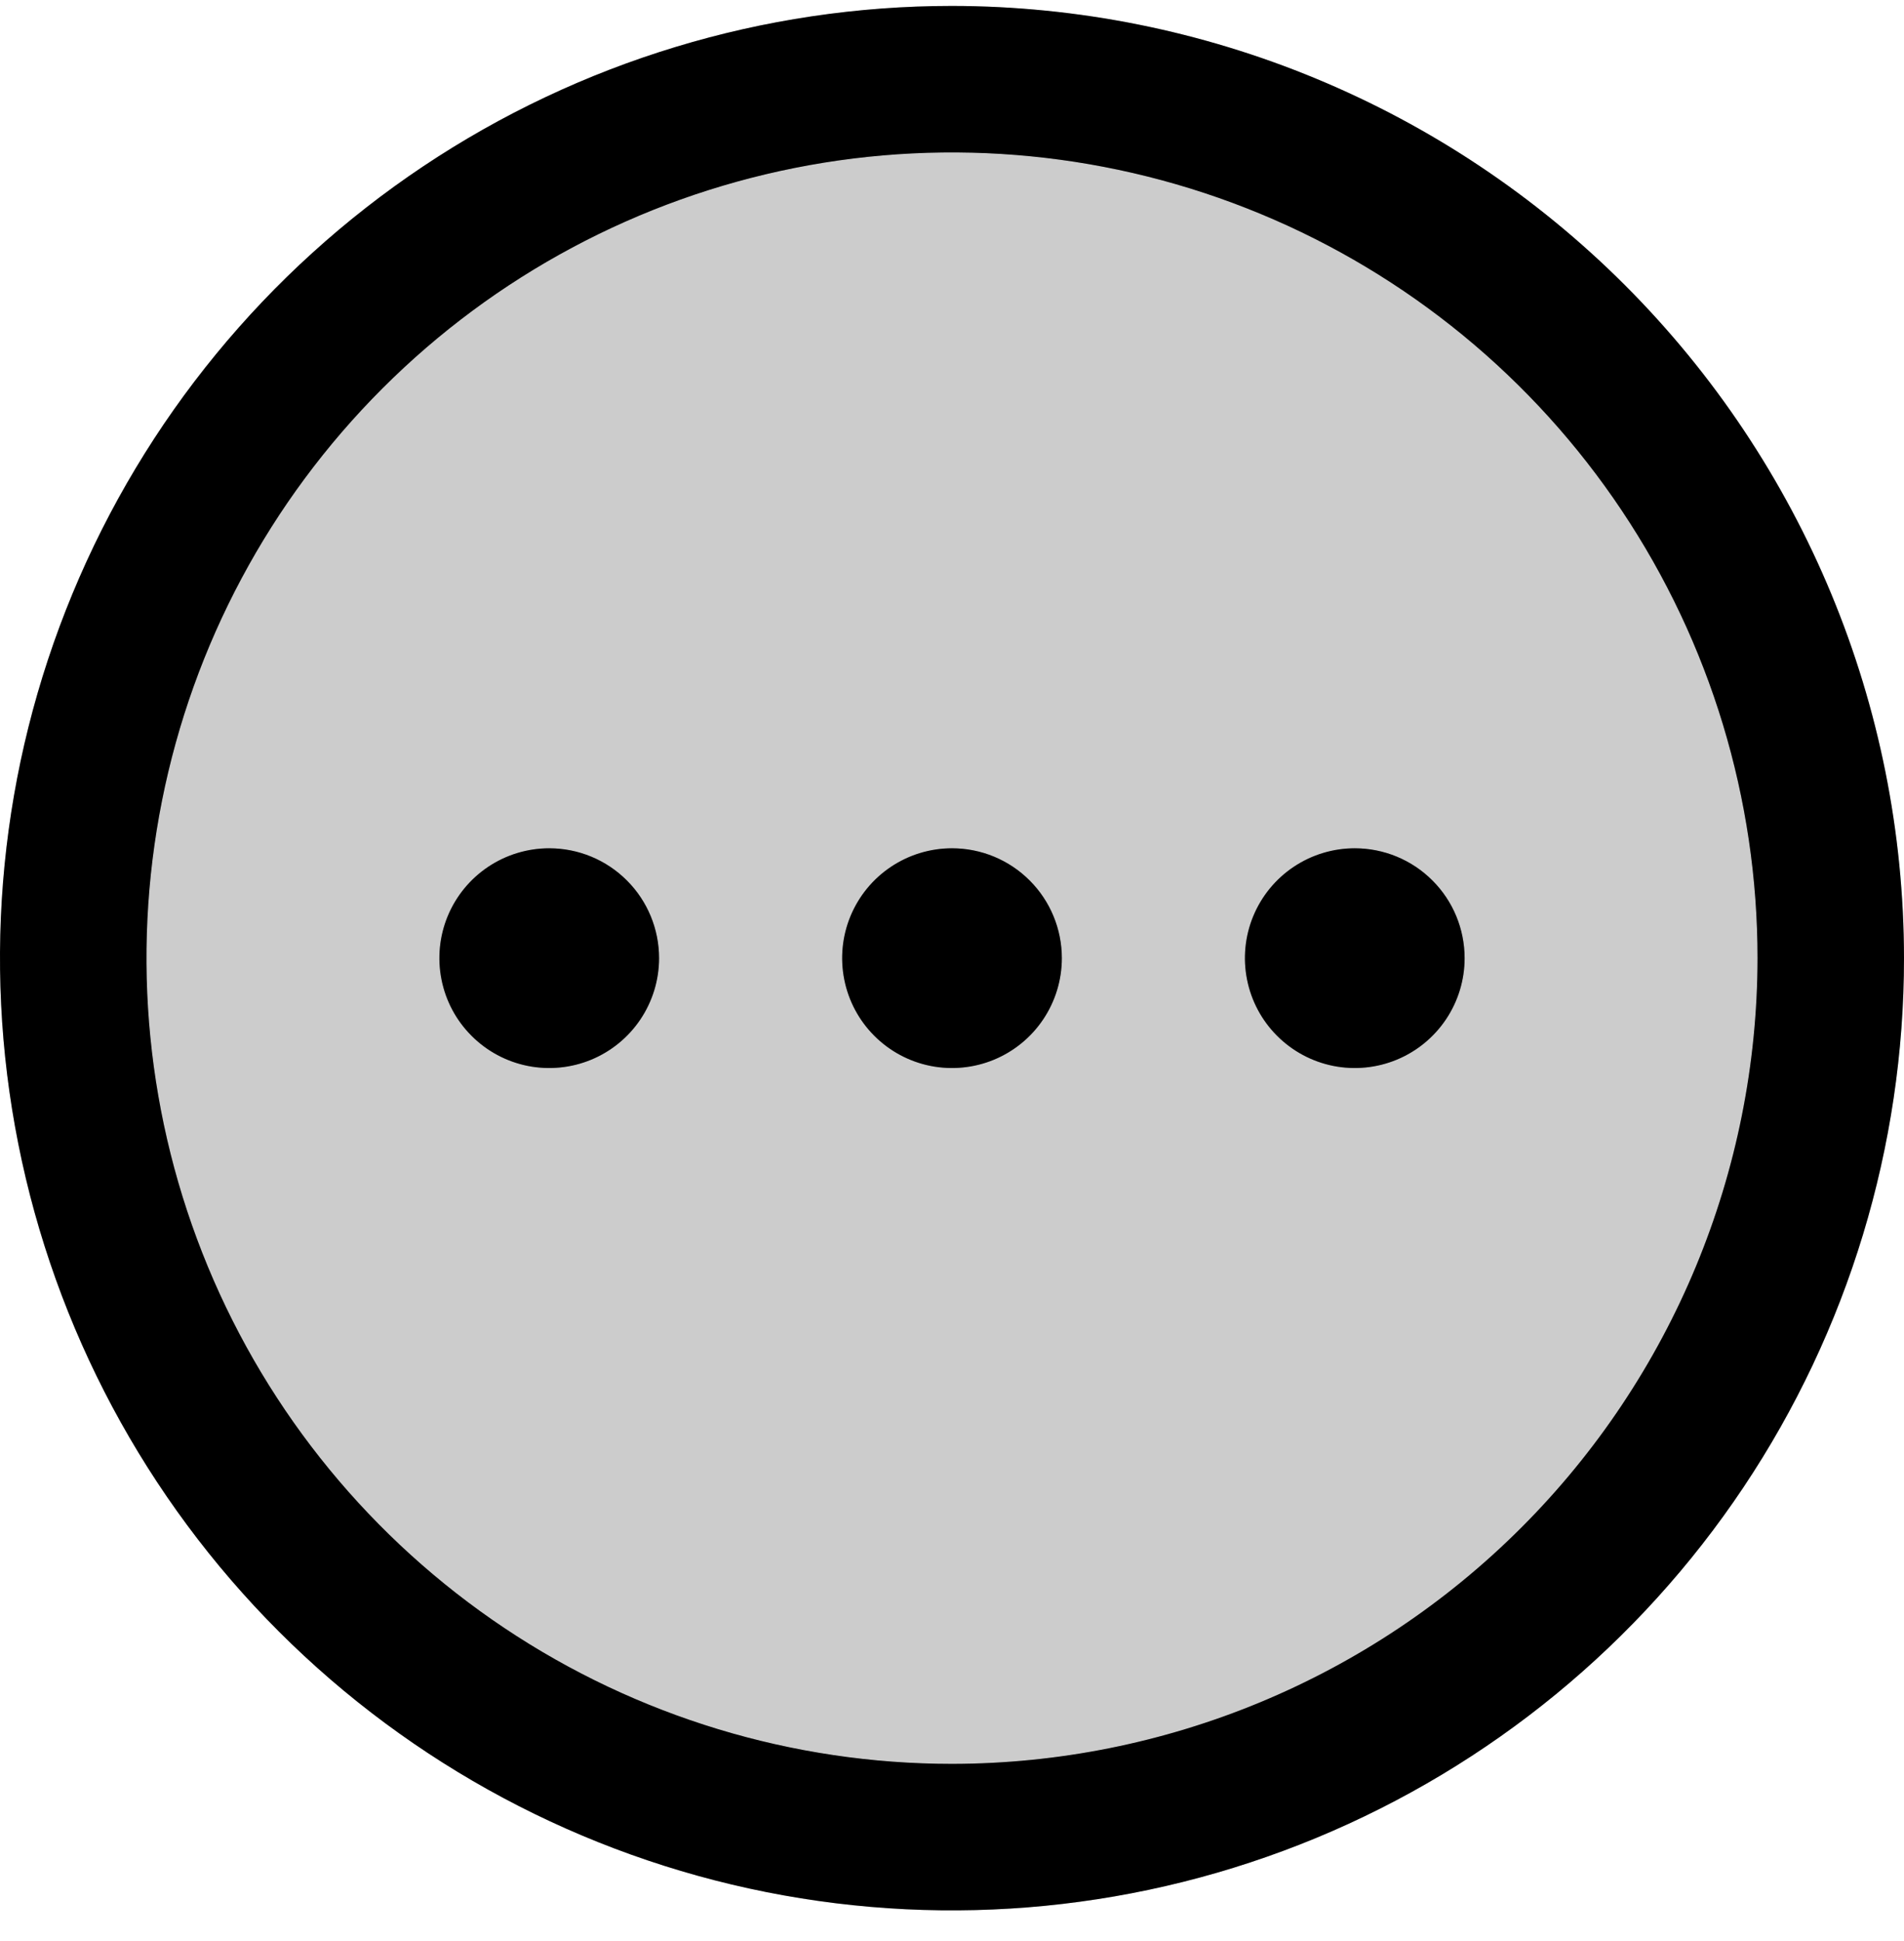 <svg xmlns="http://www.w3.org/2000/svg" width="52" height="53" viewBox="0 0 52 53" fill="none"><g opacity="0.2"><path d="M50 26.162C50 30.909 48.592 35.549 45.955 39.496C43.318 43.443 39.57 46.519 35.184 48.335C30.799 50.152 25.973 50.627 21.318 49.701C16.662 48.775 12.386 46.489 9.029 43.133C5.673 39.776 3.387 35.5 2.461 30.844C1.535 26.189 2.01 21.363 3.827 16.978C5.643 12.592 8.72 8.844 12.666 6.207C16.613 3.57 21.253 2.162 26 2.162C32.365 2.162 38.47 4.691 42.971 9.192C47.471 13.692 50 19.797 50 26.162Z" fill="black"></path><path d="M50 26.162C50 30.909 48.592 35.549 45.955 39.496C43.318 43.443 39.57 46.519 35.184 48.335C30.799 50.152 25.973 50.627 21.318 49.701C16.662 48.775 12.386 46.489 9.029 43.133C5.673 39.776 3.387 35.5 2.461 30.844C1.535 26.189 2.01 21.363 3.827 16.978C5.643 12.592 8.72 8.844 12.666 6.207C16.613 3.57 21.253 2.162 26 2.162C32.365 2.162 38.47 4.691 42.971 9.192C47.471 13.692 50 19.797 50 26.162Z" fill="black" fill-opacity="0.2"></path></g><path d="M26 0.162C20.858 0.162 15.831 1.687 11.555 4.544C7.28 7.401 3.947 11.461 1.979 16.212C0.011 20.963 -0.504 26.191 0.5 31.235C1.503 36.278 3.979 40.911 7.615 44.547C11.251 48.183 15.884 50.659 20.928 51.663C25.971 52.666 31.199 52.151 35.95 50.183C40.701 48.215 44.761 44.883 47.618 40.607C50.475 36.331 52 31.304 52 26.162C51.993 19.269 49.251 12.66 44.377 7.785C39.502 2.911 32.893 0.169 26 0.162ZM26 48.162C21.649 48.162 17.395 46.872 13.777 44.454C10.16 42.037 7.34 38.601 5.675 34.581C4.01 30.561 3.574 26.138 4.423 21.87C5.272 17.602 7.367 13.682 10.444 10.606C13.52 7.529 17.44 5.434 21.708 4.585C25.976 3.736 30.399 4.172 34.419 5.837C38.439 7.502 41.875 10.322 44.292 13.94C46.71 17.557 48 21.811 48 26.162C47.993 31.995 45.673 37.587 41.549 41.711C37.425 45.836 31.833 48.156 26 48.162ZM40 26.162C40 26.756 39.824 27.335 39.494 27.829C39.165 28.322 38.696 28.707 38.148 28.934C37.6 29.161 36.997 29.22 36.415 29.105C35.833 28.989 35.298 28.703 34.879 28.283C34.459 27.864 34.173 27.329 34.058 26.747C33.942 26.165 34.001 25.562 34.228 25.014C34.455 24.466 34.84 23.997 35.333 23.668C35.827 23.338 36.407 23.162 37 23.162C37.796 23.162 38.559 23.478 39.121 24.041C39.684 24.603 40 25.366 40 26.162ZM29 26.162C29 26.756 28.824 27.335 28.494 27.829C28.165 28.322 27.696 28.707 27.148 28.934C26.6 29.161 25.997 29.22 25.415 29.105C24.833 28.989 24.298 28.703 23.879 28.283C23.459 27.864 23.173 27.329 23.058 26.747C22.942 26.165 23.001 25.562 23.228 25.014C23.455 24.466 23.84 23.997 24.333 23.668C24.827 23.338 25.407 23.162 26 23.162C26.796 23.162 27.559 23.478 28.121 24.041C28.684 24.603 29 25.366 29 26.162ZM18 26.162C18 26.756 17.824 27.335 17.494 27.829C17.165 28.322 16.696 28.707 16.148 28.934C15.6 29.161 14.997 29.22 14.415 29.105C13.833 28.989 13.298 28.703 12.879 28.283C12.459 27.864 12.173 27.329 12.058 26.747C11.942 26.165 12.001 25.562 12.228 25.014C12.455 24.466 12.84 23.997 13.333 23.668C13.827 23.338 14.407 23.162 15 23.162C15.796 23.162 16.559 23.478 17.121 24.041C17.684 24.603 18 25.366 18 26.162Z" fill="black"></path><path d="M26 0.162C20.858 0.162 15.831 1.687 11.555 4.544C7.28 7.401 3.947 11.461 1.979 16.212C0.011 20.963 -0.504 26.191 0.5 31.235C1.503 36.278 3.979 40.911 7.615 44.547C11.251 48.183 15.884 50.659 20.928 51.663C25.971 52.666 31.199 52.151 35.95 50.183C40.701 48.215 44.761 44.883 47.618 40.607C50.475 36.331 52 31.304 52 26.162C51.993 19.269 49.251 12.66 44.377 7.785C39.502 2.911 32.893 0.169 26 0.162ZM26 48.162C21.649 48.162 17.395 46.872 13.777 44.454C10.16 42.037 7.34 38.601 5.675 34.581C4.01 30.561 3.574 26.138 4.423 21.87C5.272 17.602 7.367 13.682 10.444 10.606C13.52 7.529 17.44 5.434 21.708 4.585C25.976 3.736 30.399 4.172 34.419 5.837C38.439 7.502 41.875 10.322 44.292 13.94C46.71 17.557 48 21.811 48 26.162C47.993 31.995 45.673 37.587 41.549 41.711C37.425 45.836 31.833 48.156 26 48.162ZM40 26.162C40 26.756 39.824 27.335 39.494 27.829C39.165 28.322 38.696 28.707 38.148 28.934C37.6 29.161 36.997 29.22 36.415 29.105C35.833 28.989 35.298 28.703 34.879 28.283C34.459 27.864 34.173 27.329 34.058 26.747C33.942 26.165 34.001 25.562 34.228 25.014C34.455 24.466 34.84 23.997 35.333 23.668C35.827 23.338 36.407 23.162 37 23.162C37.796 23.162 38.559 23.478 39.121 24.041C39.684 24.603 40 25.366 40 26.162ZM29 26.162C29 26.756 28.824 27.335 28.494 27.829C28.165 28.322 27.696 28.707 27.148 28.934C26.6 29.161 25.997 29.22 25.415 29.105C24.833 28.989 24.298 28.703 23.879 28.283C23.459 27.864 23.173 27.329 23.058 26.747C22.942 26.165 23.001 25.562 23.228 25.014C23.455 24.466 23.84 23.997 24.333 23.668C24.827 23.338 25.407 23.162 26 23.162C26.796 23.162 27.559 23.478 28.121 24.041C28.684 24.603 29 25.366 29 26.162ZM18 26.162C18 26.756 17.824 27.335 17.494 27.829C17.165 28.322 16.696 28.707 16.148 28.934C15.6 29.161 14.997 29.22 14.415 29.105C13.833 28.989 13.298 28.703 12.879 28.283C12.459 27.864 12.173 27.329 12.058 26.747C11.942 26.165 12.001 25.562 12.228 25.014C12.455 24.466 12.84 23.997 13.333 23.668C13.827 23.338 14.407 23.162 15 23.162C15.796 23.162 16.559 23.478 17.121 24.041C17.684 24.603 18 25.366 18 26.162Z" fill="black" fill-opacity="0.2"></path></svg>
